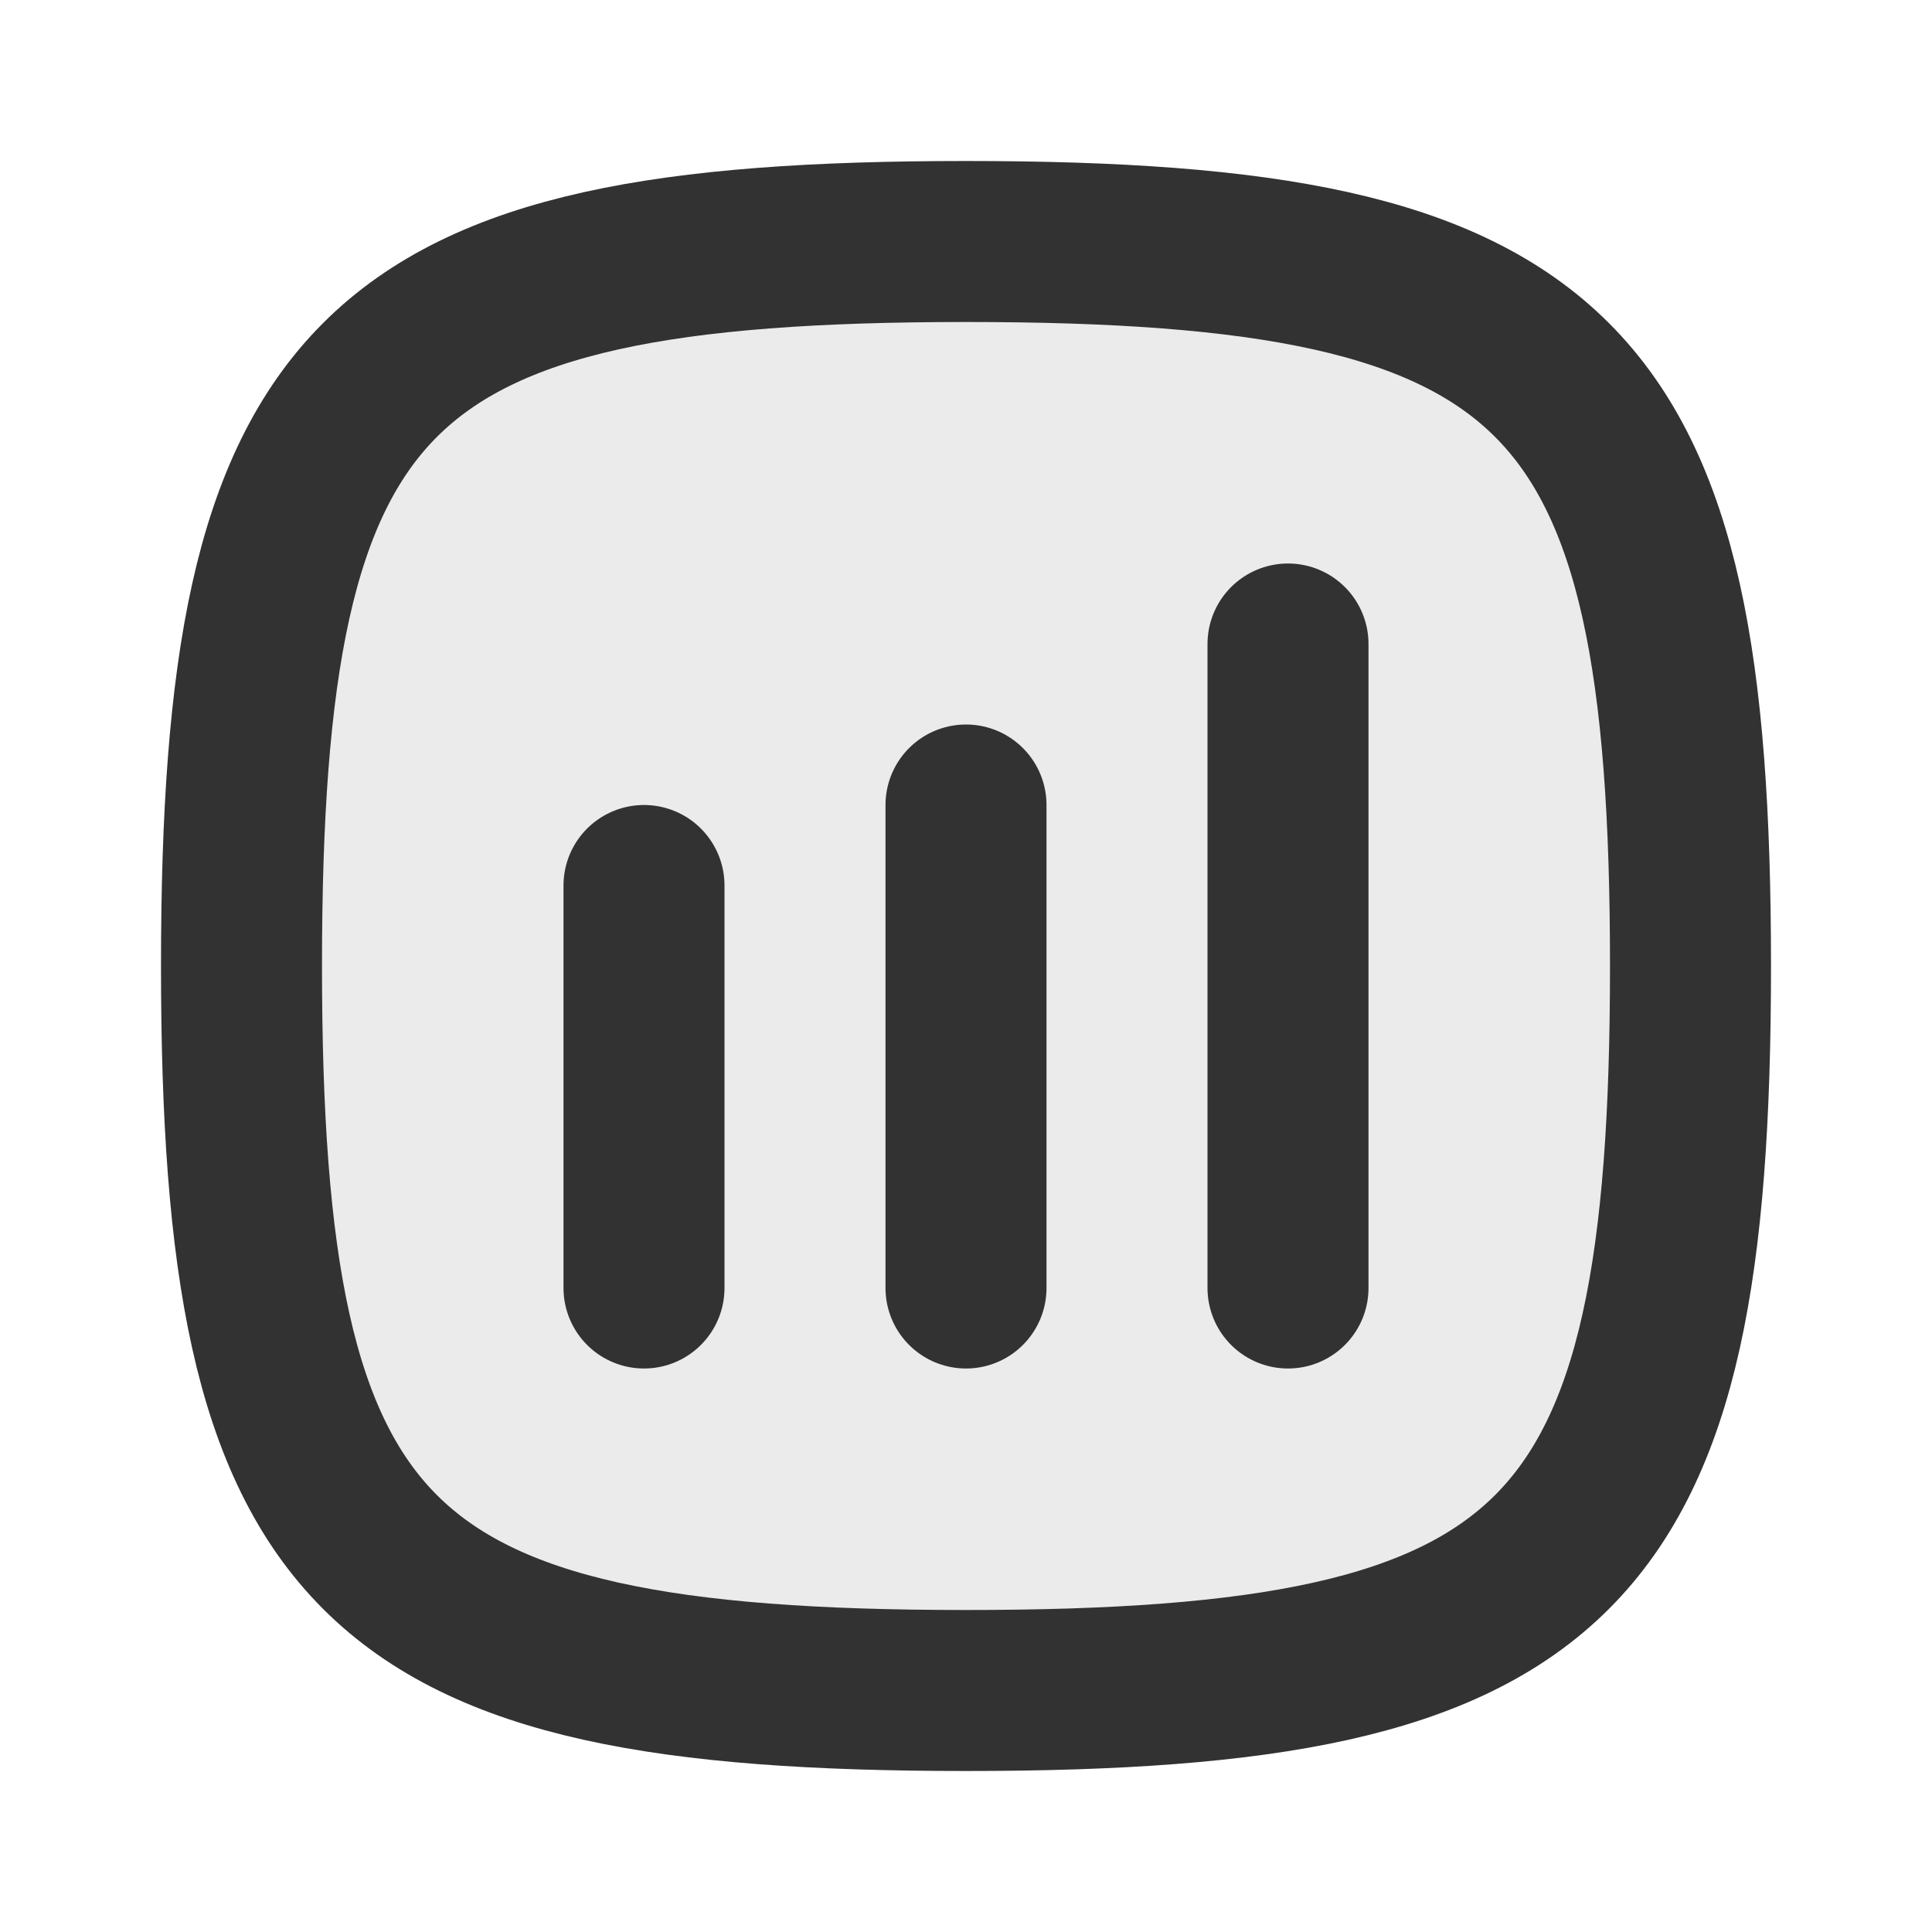 <svg width="214px" height="214px" viewBox="0 0 24 24" fill="none" xmlns="http://www.w3.org/2000/svg"><g id="SVGRepo_bgCarrier" stroke-width="0"></g><g id="SVGRepo_tracerCarrier" stroke-linecap="round" stroke-linejoin="round"></g><g id="SVGRepo_iconCarrier"> <path opacity="0.1" d="M3 12C3 4.588 4.588 3 12 3C19.412 3 21 4.588 21 12C21 19.412 19.412 21 12 21C4.588 21 3 19.412 3 12Z" fill="#323232"></path> <path d="M12 10L12 16" stroke="#323232" stroke-width="2" stroke-linecap="round" stroke-linejoin="round"></path> <path d="M16 8L16 16" stroke="#323232" stroke-width="2" stroke-linecap="round" stroke-linejoin="round"></path> <path d="M8 11L8 16" stroke="#323232" stroke-width="2" stroke-linecap="round" stroke-linejoin="round"></path> <path d="M3 12C3 4.588 4.588 3 12 3C19.412 3 21 4.588 21 12C21 19.412 19.412 21 12 21C4.588 21 3 19.412 3 12Z" stroke="#323232" stroke-width="2"></path> </g></svg>
